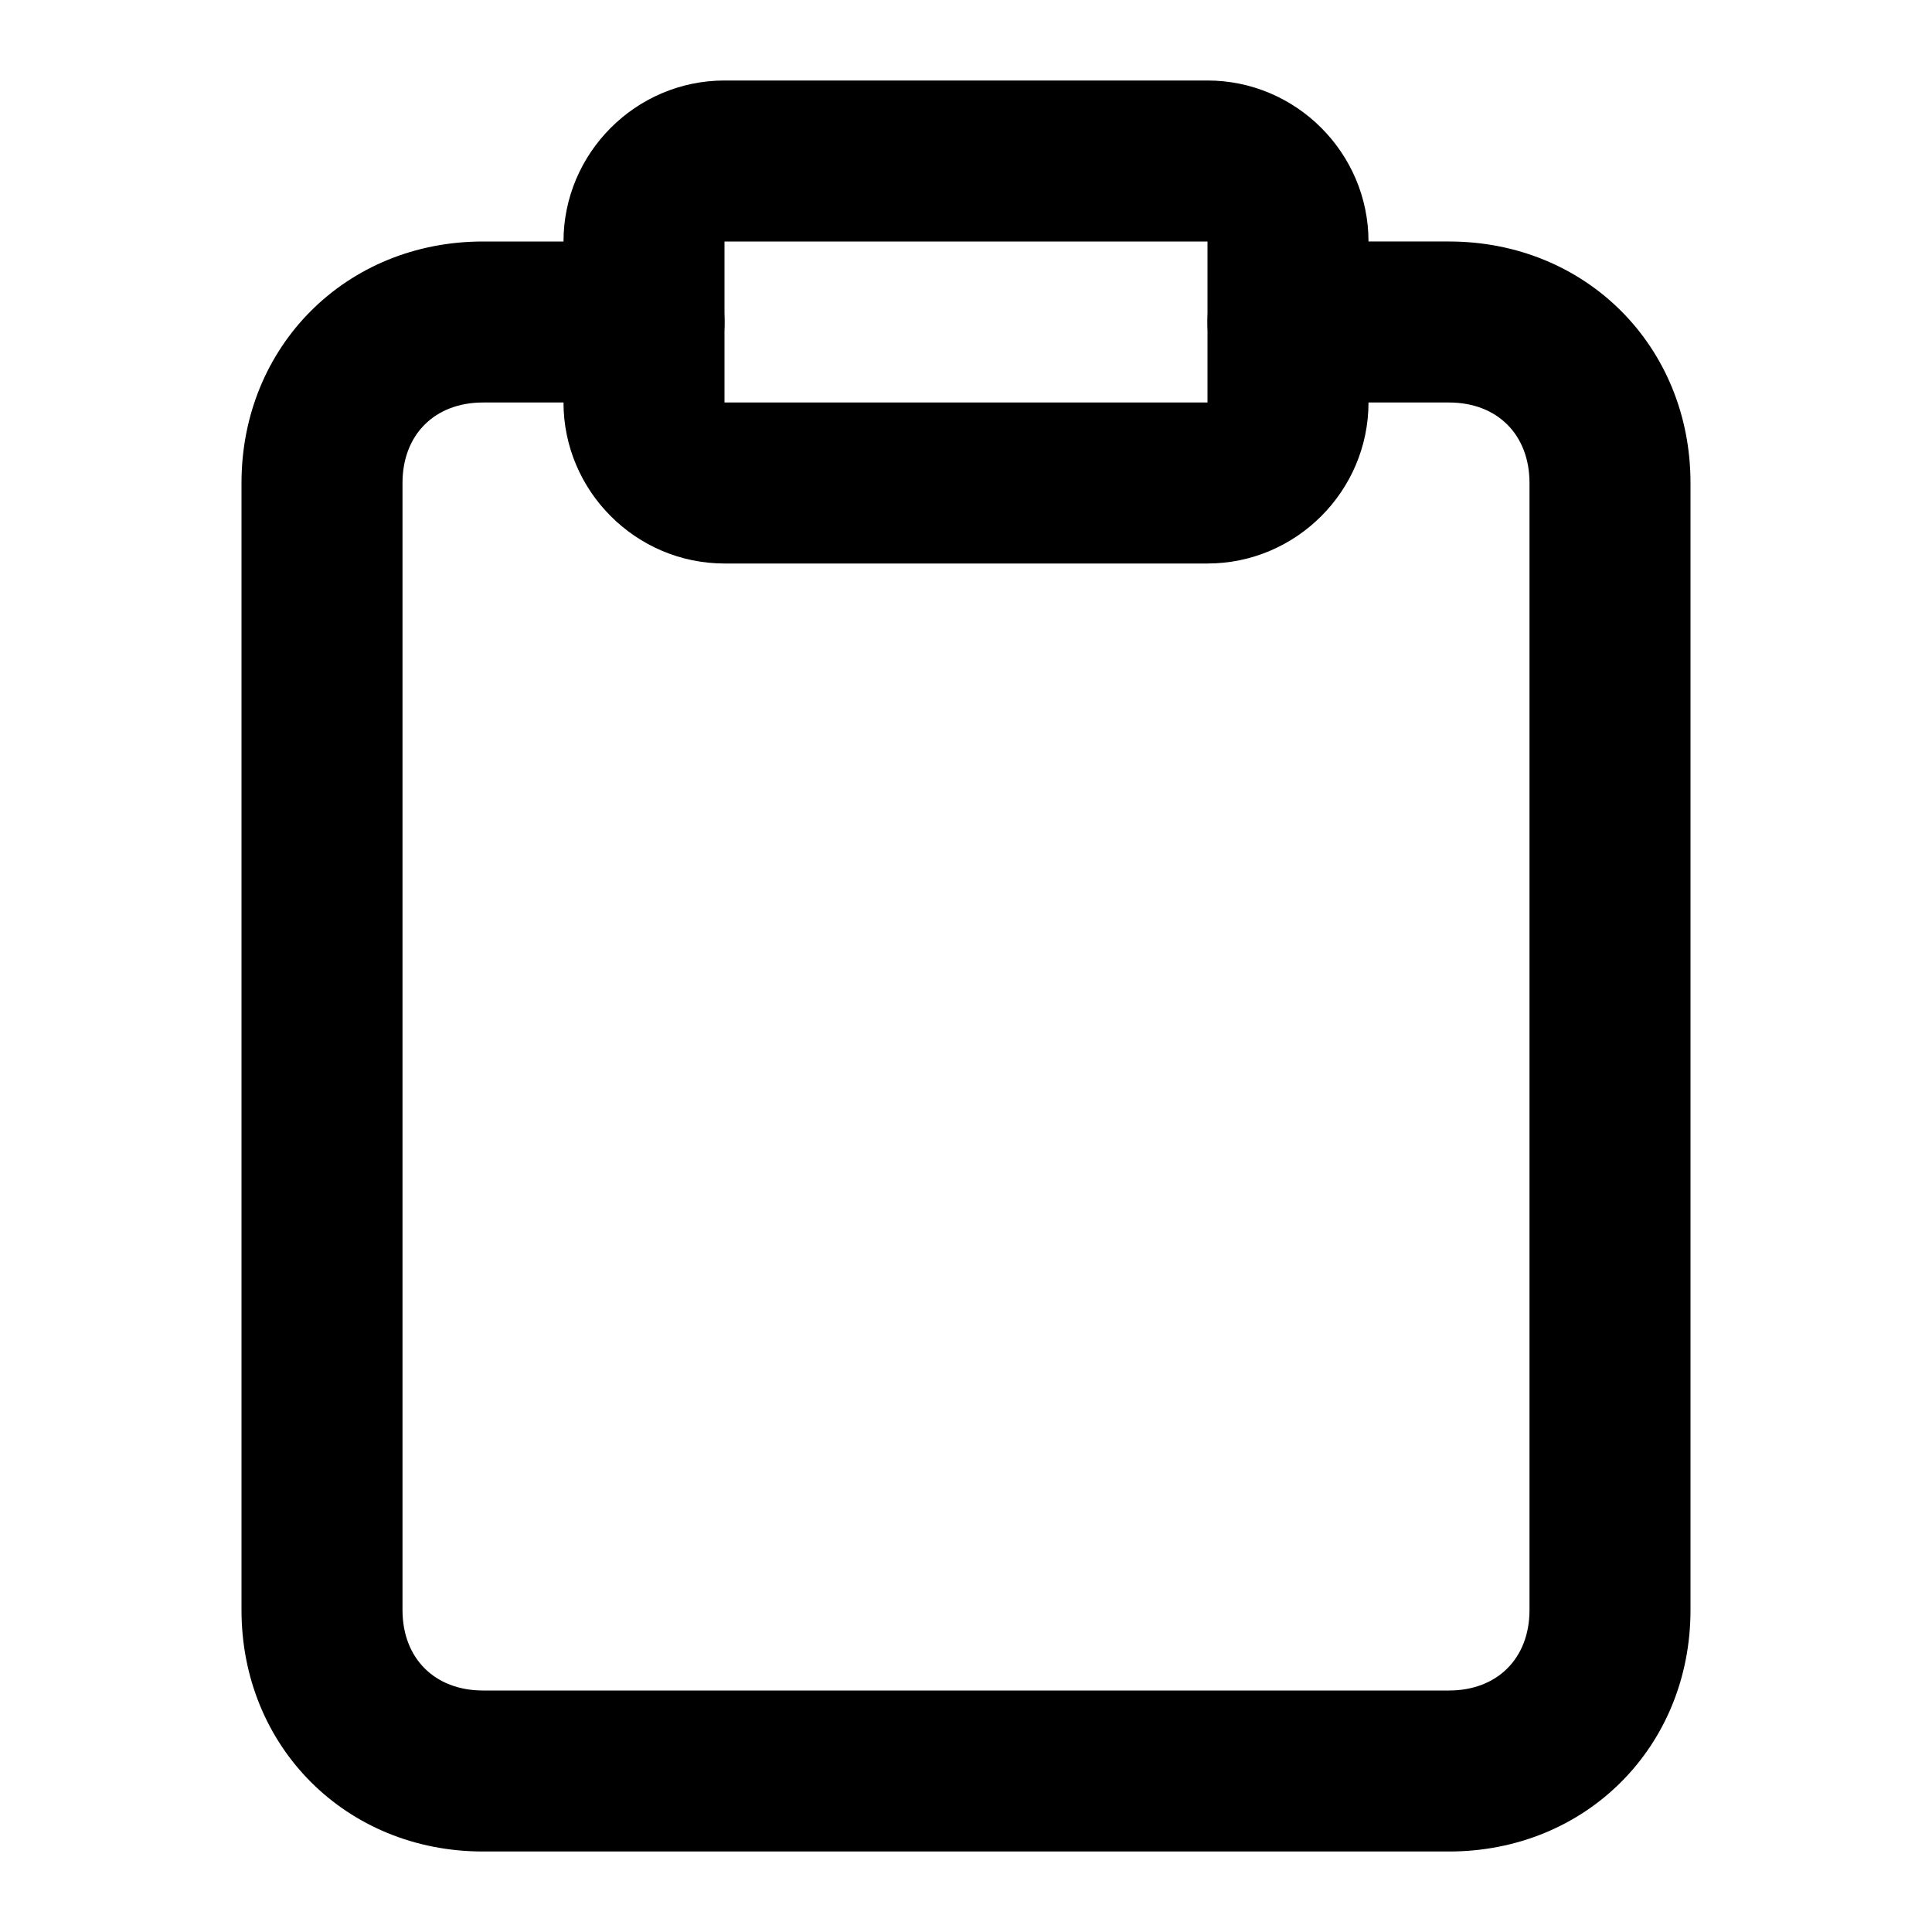 <?xml version="1.0" encoding="utf-8"?>
<!-- Generator: Adobe Illustrator 21.1.0, SVG Export Plug-In . SVG Version: 6.00 Build 0)  -->
<svg version="1.1" id="Capa_1" xmlns="http://www.w3.org/2000/svg" xmlns:xlink="http://www.w3.org/1999/xlink" x="0px" y="0px"
	 viewBox="0 0 24 24" style="enable-background:new 0 0 24 24;" xml:space="preserve">
<g>
	<path d="M18,23H6c-1.7,0-3-1.3-3-3V6c0-1.7,1.3-3,3-3h2c0.6,0,1,0.4,1,1S8.6,5,8,5H6C5.4,5,5,5.4,5,6v14c0,0.6,0.4,1,1,1h12
		c0.6,0,1-0.4,1-1V6c0-0.6-0.4-1-1-1h-2c-0.6,0-1-0.4-1-1s0.4-1,1-1h2c1.7,0,3,1.3,3,3v14C21,21.7,19.7,23,18,23z"/>
</g>
<g>
	<path d="M15,7H9C7.9,7,7,6.1,7,5V3c0-1.1,0.9-2,2-2h6c1.1,0,2,0.9,2,2v2C17,6.1,16.1,7,15,7z M9,3L9,3v2h6V3H9z"/>
</g>
</svg>
